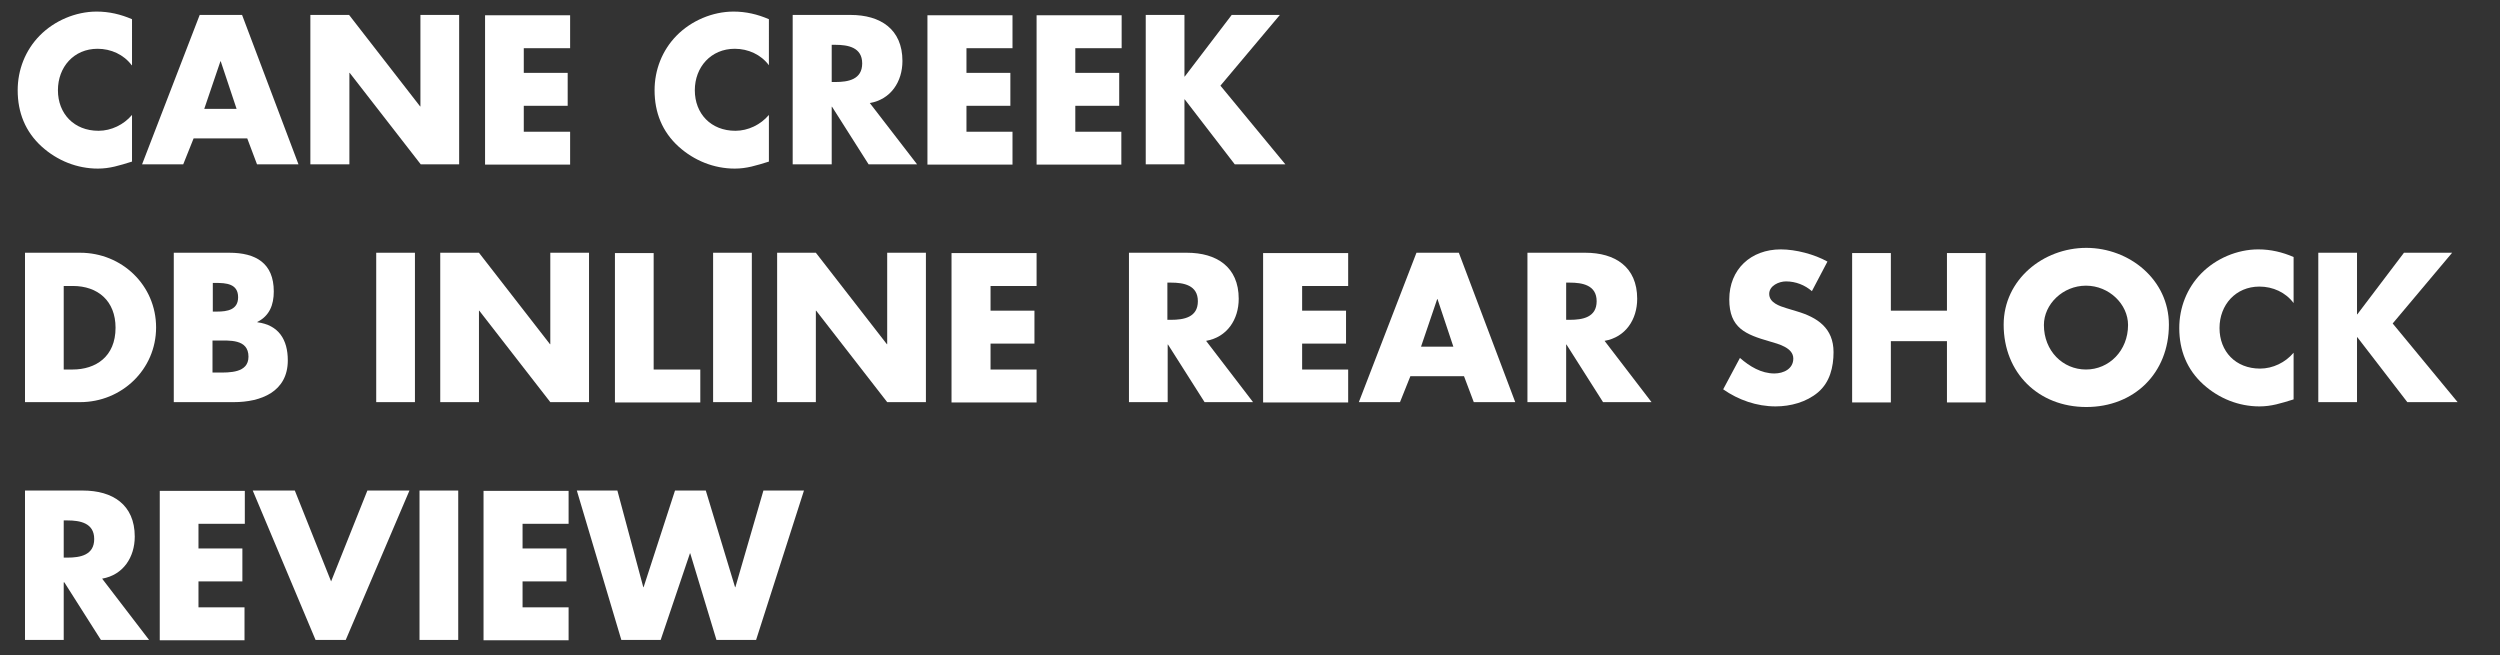 <?xml version="1.0" encoding="utf-8"?>
<!-- Generator: Adobe Illustrator 18.0.0, SVG Export Plug-In . SVG Version: 6.00 Build 0)  -->
<!DOCTYPE svg PUBLIC "-//W3C//DTD SVG 1.1//EN" "http://www.w3.org/Graphics/SVG/1.1/DTD/svg11.dtd">
<svg version="1.1" id="Layer_1" xmlns="http://www.w3.org/2000/svg" xmlns:xlink="http://www.w3.org/1999/xlink" x="0px" y="0px"
	 viewBox="-11 176 820 215" enable-background="new -11 176 820 215" xml:space="preserve">
<rect x="-11" y="176" width="820" height="215" fill="#333333" stroke="none"/>
<g>
	<path fill="#FFFFFF" d="M32.2,197.4c-2.6-3.5-6.8-5.4-11.2-5.4C13.2,192,8,198,8,205.6c0,7.7,5.3,13.3,13.3,13.3
		c4.2,0,8.3-2,11-5.2V229c-4.2,1.3-7.3,2.3-11.2,2.3c-6.8,0-13.3-2.6-18.4-7.2c-5.4-4.9-7.9-11.2-7.9-18.5c0-6.7,2.5-13.1,7.2-17.9
		c4.8-4.9,11.8-7.9,18.7-7.9c4.1,0,7.9,0.9,11.6,2.5V197.4z"/>
	<path fill="#FFFFFF" d="M52.5,221.4l-3.4,8.5H35.6l18.9-49h13.9l18.5,49H73.3l-3.2-8.5H52.5z M61.4,196.1h-0.1l-5.3,15.6h10.6
		L61.4,196.1z"/>
	<path fill="#FFFFFF" d="M90.8,180.9h12.7l23.3,30h0.1v-30h12.7v49H127l-23.3-30h-0.1v30H90.8V180.9z"/>
	<path fill="#FFFFFF" d="M160.8,191.7v8.2h14.4v10.8h-14.4v8.5H176v10.8h-27.9v-49H176v10.8H160.8z"/>
	<path fill="#FFFFFF" d="M241.2,197.4c-2.6-3.5-6.8-5.4-11.2-5.4c-7.8,0-13.1,6-13.1,13.6c0,7.7,5.3,13.3,13.3,13.3
		c4.2,0,8.3-2,11-5.2V229c-4.2,1.3-7.3,2.3-11.2,2.3c-6.8,0-13.3-2.6-18.4-7.2c-5.4-4.9-7.9-11.2-7.9-18.5c0-6.7,2.5-13.1,7.2-17.9
		c4.8-4.9,11.8-7.9,18.7-7.9c4.1,0,7.9,0.9,11.6,2.5V197.4z"/>
	<path fill="#FFFFFF" d="M289.8,229.9h-15.9l-12-18.9h-0.1v18.9H249v-49h19c9.7,0,17,4.6,17,15.1c0,6.8-3.8,12.6-10.7,13.8
		L289.8,229.9z M261.8,202.9h1.2c4.2,0,8.8-0.8,8.8-6.1s-4.7-6.1-8.8-6.1h-1.2V202.9z"/>
	<path fill="#FFFFFF" d="M306,191.7v8.2h14.4v10.8H306v8.5h15.1v10.8h-27.9v-49h27.9v10.8H306z"/>
	<path fill="#FFFFFF" d="M341.7,191.7v8.2h14.4v10.8h-14.4v8.5h15.1v10.8H329v-49h27.9v10.8H341.7z"/>
	<path fill="#FFFFFF" d="M393,180.9h15.8l-19.5,23.2l21.3,25.8H394l-16.4-21.3h-0.1v21.3h-12.7v-49h12.7v20.2h0.1L393,180.9z"/>
	<path fill="#FFFFFF" d="M-2.8,258.9h18.1c13.7,0,24.9,10.7,24.9,24.5c0,13.8-11.3,24.5-24.9,24.5H-2.8V258.9z M9.9,297.2h2.9
		c7.6,0,14.1-4.2,14.1-13.7c0-8.8-5.8-13.7-14-13.7h-3V297.2z"/>
	<path fill="#FFFFFF" d="M46,307.9v-49h18.2c8.7,0,14.6,3.4,14.6,12.7c0,4.4-1.4,8-5.4,10v0.1c7,0.9,10,5.7,10,12.5
		c0,10.3-8.8,13.7-17.7,13.7H46z M58.8,278.2h1.4c3.4,0,6.9-0.6,6.9-4.7c0-4.5-4-4.7-7.4-4.7h-0.9V278.2z M58.8,298.2h1.6
		c3.8,0,10.1,0.2,10.1-5.2c0-5.9-6.3-5.3-10.5-5.3h-1.3V298.2z"/>
	<path fill="#FFFFFF" d="M125.1,307.9h-12.7v-49h12.7V307.9z"/>
	<path fill="#FFFFFF" d="M133.4,258.9h12.7l23.3,30h0.1v-30h12.7v49h-12.7l-23.3-30h-0.1v30h-12.7V258.9z"/>
	<path fill="#FFFFFF" d="M203.4,297.2h15.3v10.8h-28v-49h12.7V297.2z"/>
	<path fill="#FFFFFF" d="M235.6,307.9h-12.7v-49h12.7V307.9z"/>
	<path fill="#FFFFFF" d="M243.9,258.9h12.7l23.3,30h0.1v-30h12.7v49h-12.7l-23.3-30h-0.1v30h-12.7V258.9z"/>
	<path fill="#FFFFFF" d="M313.9,269.7v8.2h14.4v10.8h-14.4v8.5H329v10.8h-27.9v-49H329v10.8H313.9z"/>
	<path fill="#FFFFFF" d="M400,307.9h-15.9l-12-18.9h-0.1v18.9h-12.7v-49h19c9.7,0,17,4.6,17,15.1c0,6.8-3.8,12.6-10.7,13.8
		L400,307.9z M371.9,280.9h1.2c4.2,0,8.8-0.8,8.8-6.1s-4.7-6.1-8.8-6.1h-1.2V280.9z"/>
	<path fill="#FFFFFF" d="M416.1,269.7v8.2h14.4v10.8h-14.4v8.5h15.1v10.8h-27.9v-49h27.9v10.8H416.1z"/>
	<path fill="#FFFFFF" d="M451.6,299.4l-3.4,8.5h-13.5l18.9-49h13.9l18.5,49h-13.6l-3.2-8.5H451.6z M460.5,274.1h-0.1l-5.3,15.6h10.6
		L460.5,274.1z"/>
	<path fill="#FFFFFF" d="M530.7,307.9h-15.9l-12-18.9h-0.1v18.9h-12.7v-49h19c9.7,0,17,4.6,17,15.1c0,6.8-3.8,12.6-10.7,13.8
		L530.7,307.9z M502.7,280.9h1.2c4.2,0,8.8-0.8,8.8-6.1s-4.7-6.1-8.8-6.1h-1.2V280.9z"/>
	<path fill="#FFFFFF" d="M583.3,271.5c-2.3-2-5.3-3.2-8.5-3.2c-2.3,0-5.5,1.4-5.5,4.1c0,2.9,3.4,4,5.7,4.7l3.3,1
		c6.8,2,12.1,5.5,12.1,13.4c0,4.9-1.2,9.9-5.1,13.2c-3.8,3.2-9,4.6-13.9,4.6c-6.2,0-12.2-2.1-17.2-5.6l5.5-10.3
		c3.2,2.8,7,5.1,11.3,5.1c3,0,6.2-1.5,6.2-4.9c0-3.6-5-4.8-7.7-5.6c-8-2.3-13.3-4.4-13.3-13.8c0-9.9,7.1-16.4,16.9-16.4
		c4.9,0,11,1.6,15.3,4L583.3,271.5z"/>
	<path fill="#FFFFFF" d="M627.6,277.9v-18.9h12.7v49h-12.7v-20.1h-18.4v20.1h-12.7v-49h12.7v18.9H627.6z"/>
	<path fill="#FFFFFF" d="M700.4,282.5c0,15.9-11.4,27-27.1,27s-27.1-11.2-27.1-27c0-14.8,13-25.2,27.1-25.2S700.4,267.7,700.4,282.5
		z M659.4,282.6c0,8.5,6.2,14.6,13.8,14.6s13.8-6.2,13.8-14.6c0-6.8-6.2-12.9-13.8-12.9S659.4,275.8,659.4,282.6z"/>
	<path fill="#FFFFFF" d="M741.3,275.4c-2.6-3.5-6.8-5.4-11.2-5.4c-7.8,0-13.1,6-13.1,13.6c0,7.7,5.3,13.3,13.3,13.3
		c4.2,0,8.3-2,11-5.2V307c-4.2,1.3-7.3,2.3-11.2,2.3c-6.8,0-13.3-2.6-18.4-7.2c-5.4-4.9-7.9-11.2-7.9-18.5c0-6.7,2.5-13.1,7.2-17.9
		c4.8-4.9,11.8-7.9,18.7-7.9c4.1,0,7.9,0.9,11.6,2.5V275.4z"/>
	<path fill="#FFFFFF" d="M777.5,258.9h15.8l-19.5,23.2l21.3,25.8h-16.5l-16.4-21.3h-0.1v21.3h-12.7v-49h12.7v20.2h0.1L777.5,258.9z"
		/>
	<path fill="#FFFFFF" d="M37.9,385.9H22.1l-12-18.9H9.9v18.9H-2.8v-49h19c9.7,0,17,4.6,17,15.1c0,6.8-3.8,12.6-10.7,13.8L37.9,385.9
		z M9.9,358.9h1.2c4.2,0,8.8-0.8,8.8-6.1s-4.7-6.1-8.8-6.1H9.9V358.9z"/>
	<path fill="#FFFFFF" d="M54.1,347.7v8.2h14.4v10.8H54.1v8.5h15.1v10.8H41.4v-49h27.9v10.8H54.1z"/>
	<path fill="#FFFFFF" d="M97.6,366.7l11.9-29.8h13.8l-20.9,49h-9.9l-20.6-49h13.8L97.6,366.7z"/>
	<path fill="#FFFFFF" d="M139.3,385.9h-12.7v-49h12.7V385.9z"/>
	<path fill="#FFFFFF" d="M160.4,347.7v8.2h14.4v10.8h-14.4v8.5h15.1v10.8h-27.9v-49h27.9v10.8H160.4z"/>
	<path fill="#FFFFFF" d="M200,368.6h0.1l10.3-31.7h10.1l9.6,31.7h0.1l9.2-31.7h13.3l-15.7,49h-13l-8.6-28.4h-0.1l-9.6,28.4h-12.9
		l-14.6-49h13.3L200,368.6z"/>
</g>
</svg>
